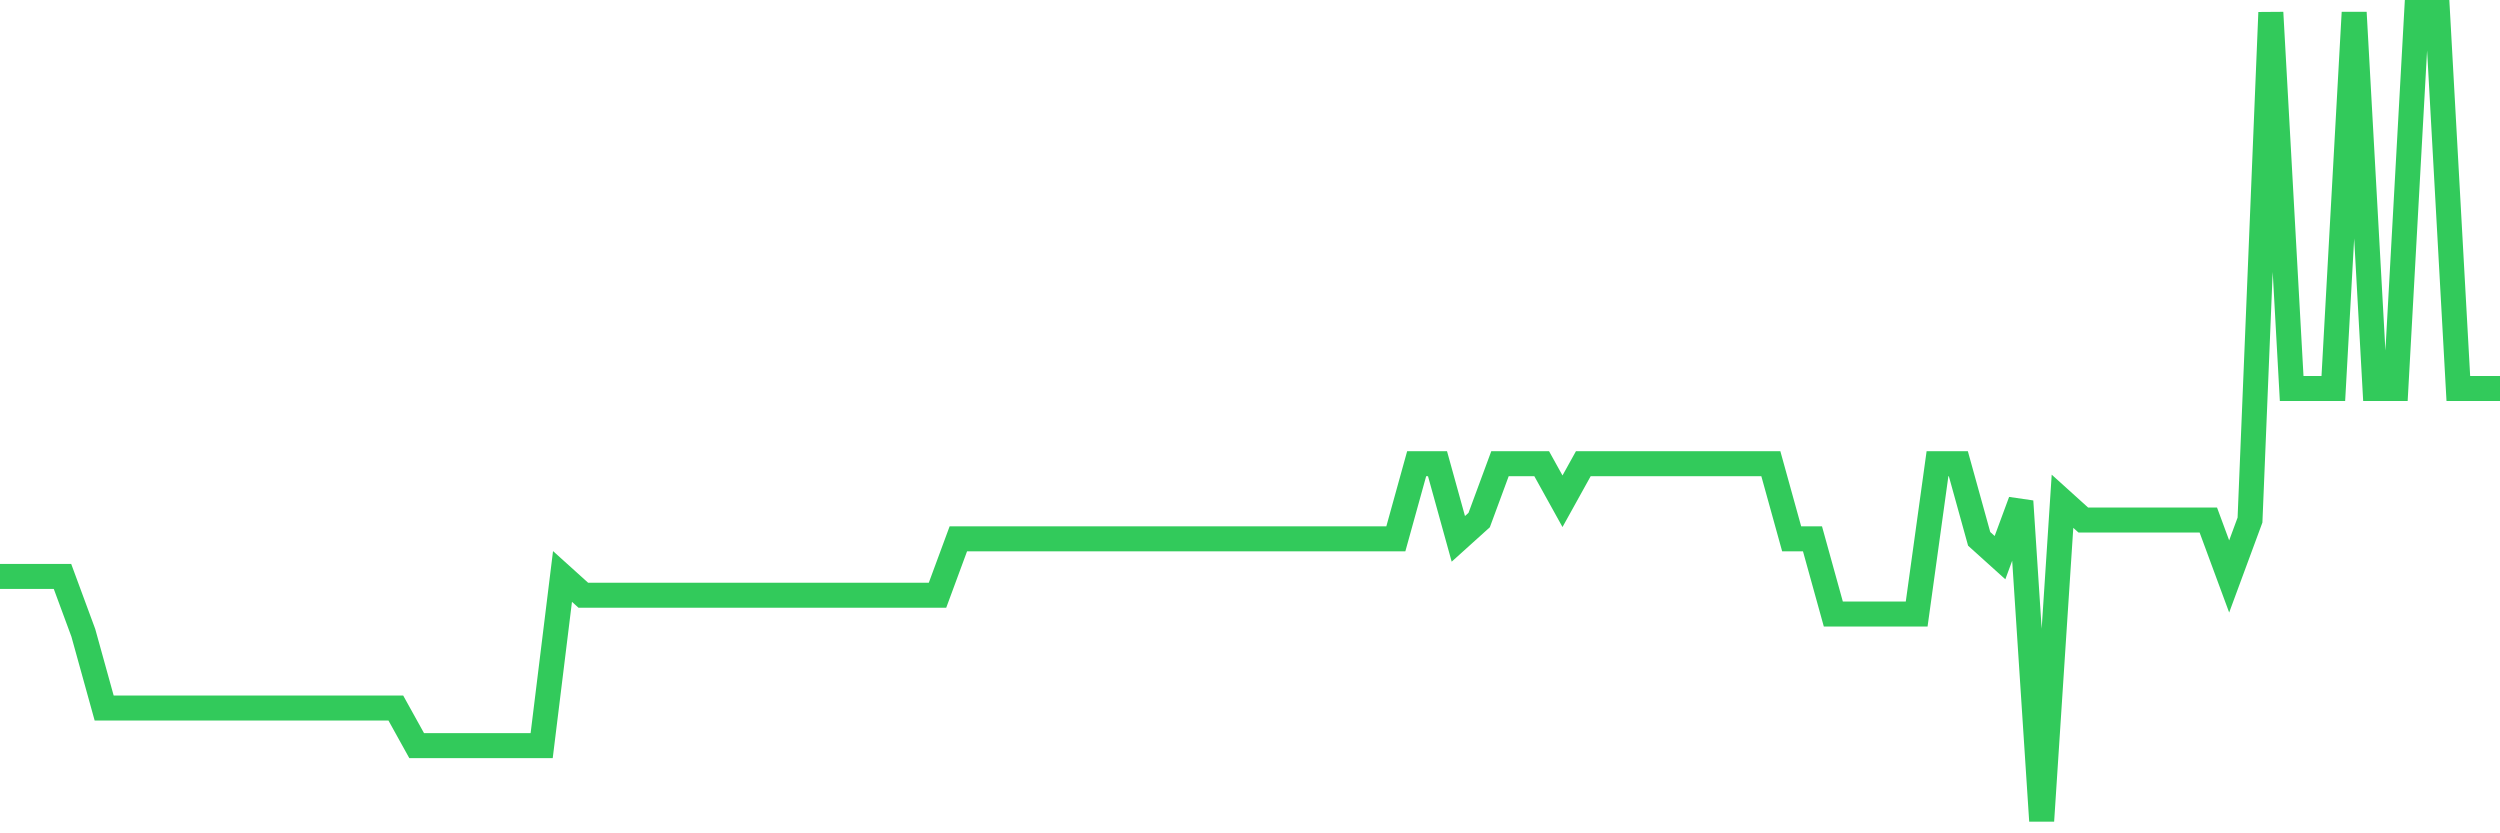 <svg
  xmlns="http://www.w3.org/2000/svg"
  xmlns:xlink="http://www.w3.org/1999/xlink"
  width="120"
  height="40"
  viewBox="0 0 120 40"
  preserveAspectRatio="none"
>
  <polyline
    points="0,27.67 1,27.67 2,27.67 3,27.67 4,30.377 5,33.986 6,33.986 7,33.986 8,33.986 9,33.986 10,33.986 11,33.986 12,33.986 13,33.986 14,33.986 15,33.986 16,33.986 17,33.986 18,33.986 19,33.986 20,35.791 21,35.791 22,35.791 23,35.791 24,35.791 25,35.791 26,35.791 27,27.67 28,28.572 29,28.572 30,28.572 31,28.572 32,28.572 33,28.572 34,28.572 35,28.572 36,28.572 37,28.572 38,28.572 39,28.572 40,28.572 41,28.572 42,28.572 43,28.572 44,28.572 45,28.572 46,25.865 47,25.865 48,25.865 49,25.865 50,25.865 51,25.865 52,25.865 53,25.865 54,25.865 55,25.865 56,25.865 57,25.865 58,25.865 59,25.865 60,25.865 61,25.865 62,25.865 63,25.865 64,25.865 65,25.865 66,25.865 67,25.865 68,22.256 69,22.256 70,25.865 71,24.963 72,22.256 73,22.256 74,22.256 75,24.06 76,22.256 77,22.256 78,22.256 79,22.256 80,22.256 81,22.256 82,22.256 83,22.256 84,22.256 85,22.256 86,25.865 87,25.865 88,29.474 89,29.474 90,29.474 91,29.474 92,29.474 93,22.256 94,22.256 95,25.865 96,26.767 97,24.06 98,39.4 99,24.06 100,24.963 101,24.963 102,24.963 103,24.963 104,24.963 105,24.963 106,24.963 107,27.67 108,24.963 109,0.6 110,18.647 111,18.647 112,18.647 113,0.6 114,18.647 115,18.647 116,0.6 117,0.6 118,18.647 119,18.647 120,18.647"
    fill="none"
    stroke="#32ca5b"
    stroke-width="1.2"
  >
  </polyline>
</svg>